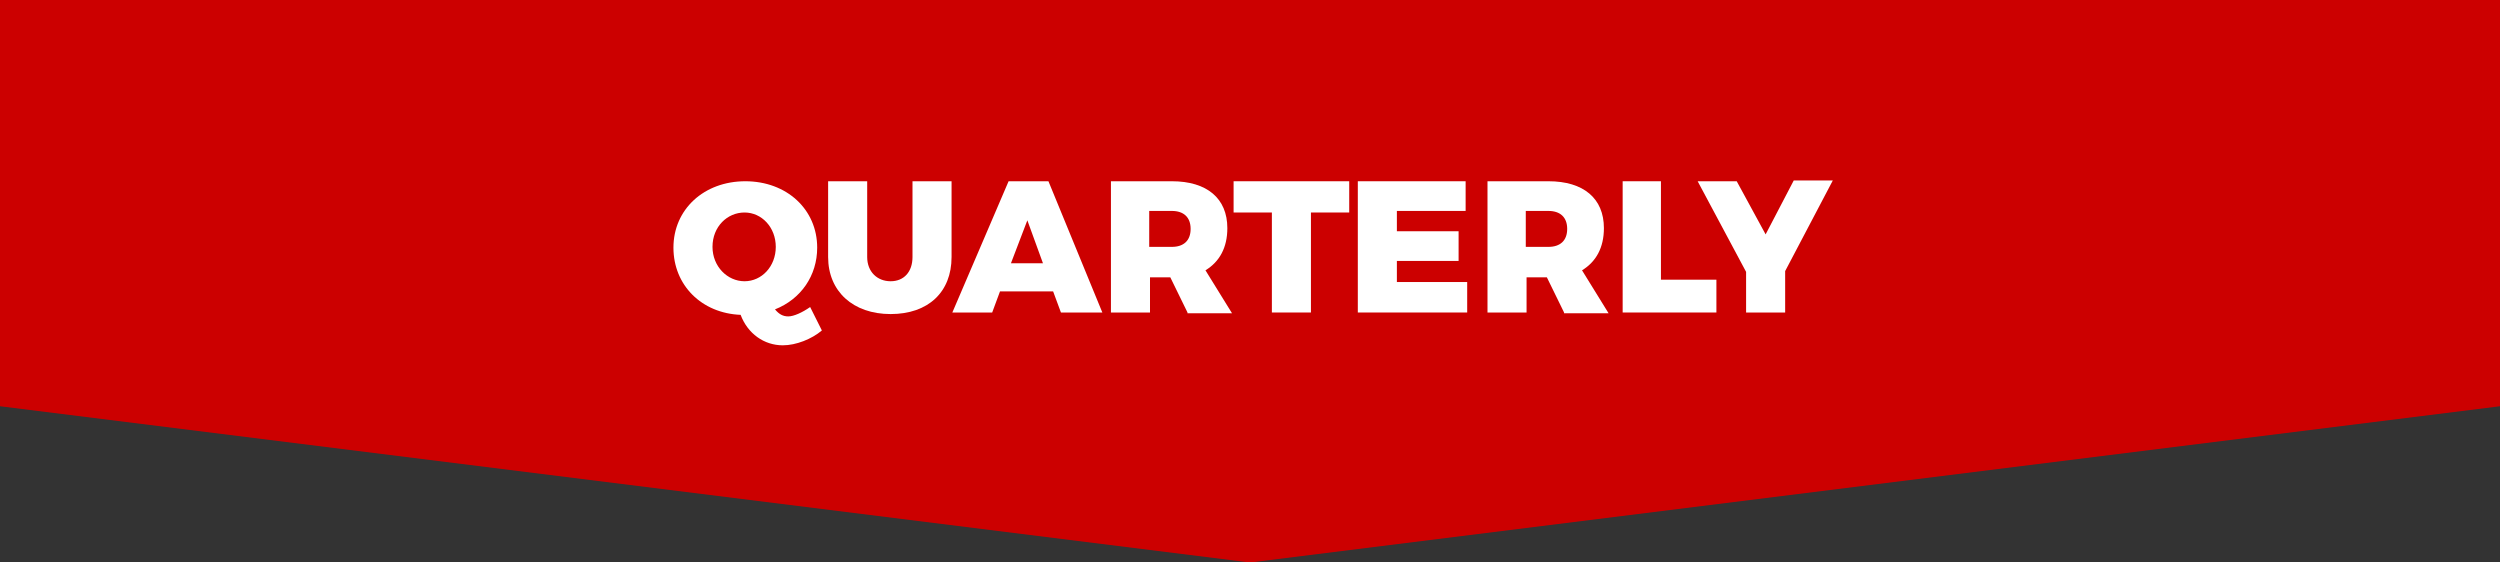 <?xml version="1.0" encoding="utf-8"?>
<!-- Generator: Adobe Illustrator 22.1.0, SVG Export Plug-In . SVG Version: 6.00 Build 0)  -->
<svg version="1.1" id="Layer_1" xmlns="http://www.w3.org/2000/svg" xmlns:xlink="http://www.w3.org/1999/xlink" x="0px" y="0px"
	 viewBox="0 0 320 72" style="enable-background:new 0 0 320 72;" xml:space="preserve">
<rect x="0" y="0" width="320" height="72" fill="#333333" stroke="none"/>
<style type="text/css">
	.st0{fill:#CC0000;}
	.st1{fill:#FFFFFF;}
</style>
<polygon class="st0" points="320,52 160,72 0,52 0,0 320,0 "/>
<g>
	<path class="st1" d="M105.2,42.3c-1.3,1.1-3.3,1.9-5,1.9c-2.4,0-4.5-1.5-5.4-3.9c-5-0.2-8.6-3.8-8.6-8.6c0-4.9,3.9-8.5,9.2-8.5
		c5.3,0,9.2,3.6,9.2,8.5c0,3.6-2.1,6.6-5.4,7.9c0.5,0.6,1,0.9,1.7,0.9c0.7,0,1.8-0.5,2.8-1.2L105.2,42.3z M95.3,36
		c2.2,0,4-1.9,4-4.4c0-2.5-1.8-4.4-4-4.4c-2.2,0-4.1,1.8-4.1,4.4C91.2,34.1,93.1,36,95.3,36z"/>
	<path class="st1" d="M114,36c1.7,0,2.8-1.2,2.8-3.1v-9.7h5v9.7c0,4.5-3,7.3-7.8,7.3c-4.8,0-8-2.9-8-7.3v-9.7h5v9.7
		C111,34.8,112.3,36,114,36z"/>
	<path class="st1" d="M134.8,37.3H128l-1,2.7h-5.1l7.2-16.8h5.1l6.9,16.8h-5.3L134.8,37.3z M133.5,33.7l-2-5.5l-2.1,5.5H133.5z"/>
	<path class="st1" d="M152,40l-2.2-4.5h-2.6V40h-5V23.2h7.8c4.5,0,7.1,2.2,7.1,6c0,2.5-1,4.3-2.8,5.4l3.4,5.5H152z M147.1,31.6h2.9
		c1.5,0,2.4-0.8,2.4-2.3c0-1.5-0.9-2.3-2.4-2.3h-2.9V31.6z"/>
	<path class="st1" d="M172.7,23.2v4h-4.9V40h-5V27.2h-4.9v-4H172.7z"/>
	<path class="st1" d="M187.6,23.2V27h-8.8v2.6h7.9v3.8h-7.9v2.7h9V40h-14V23.2H187.6z"/>
	<path class="st1" d="M200.2,40l-2.2-4.5h-2.6V40h-5V23.2h7.8c4.5,0,7.1,2.2,7.1,6c0,2.5-1,4.3-2.8,5.4l3.4,5.5H200.2z M195.3,31.6
		h2.9c1.5,0,2.4-0.8,2.4-2.3c0-1.5-0.9-2.3-2.4-2.3h-2.9V31.6z"/>
	<path class="st1" d="M212.6,23.2v12.6h7.1V40h-12V23.2H212.6z"/>
	<path class="st1" d="M228.5,34.7V40h-5v-5.2l-6.2-11.6h5L226,30l3.6-6.9h5L228.5,34.7z"/>
</g>
</svg>
